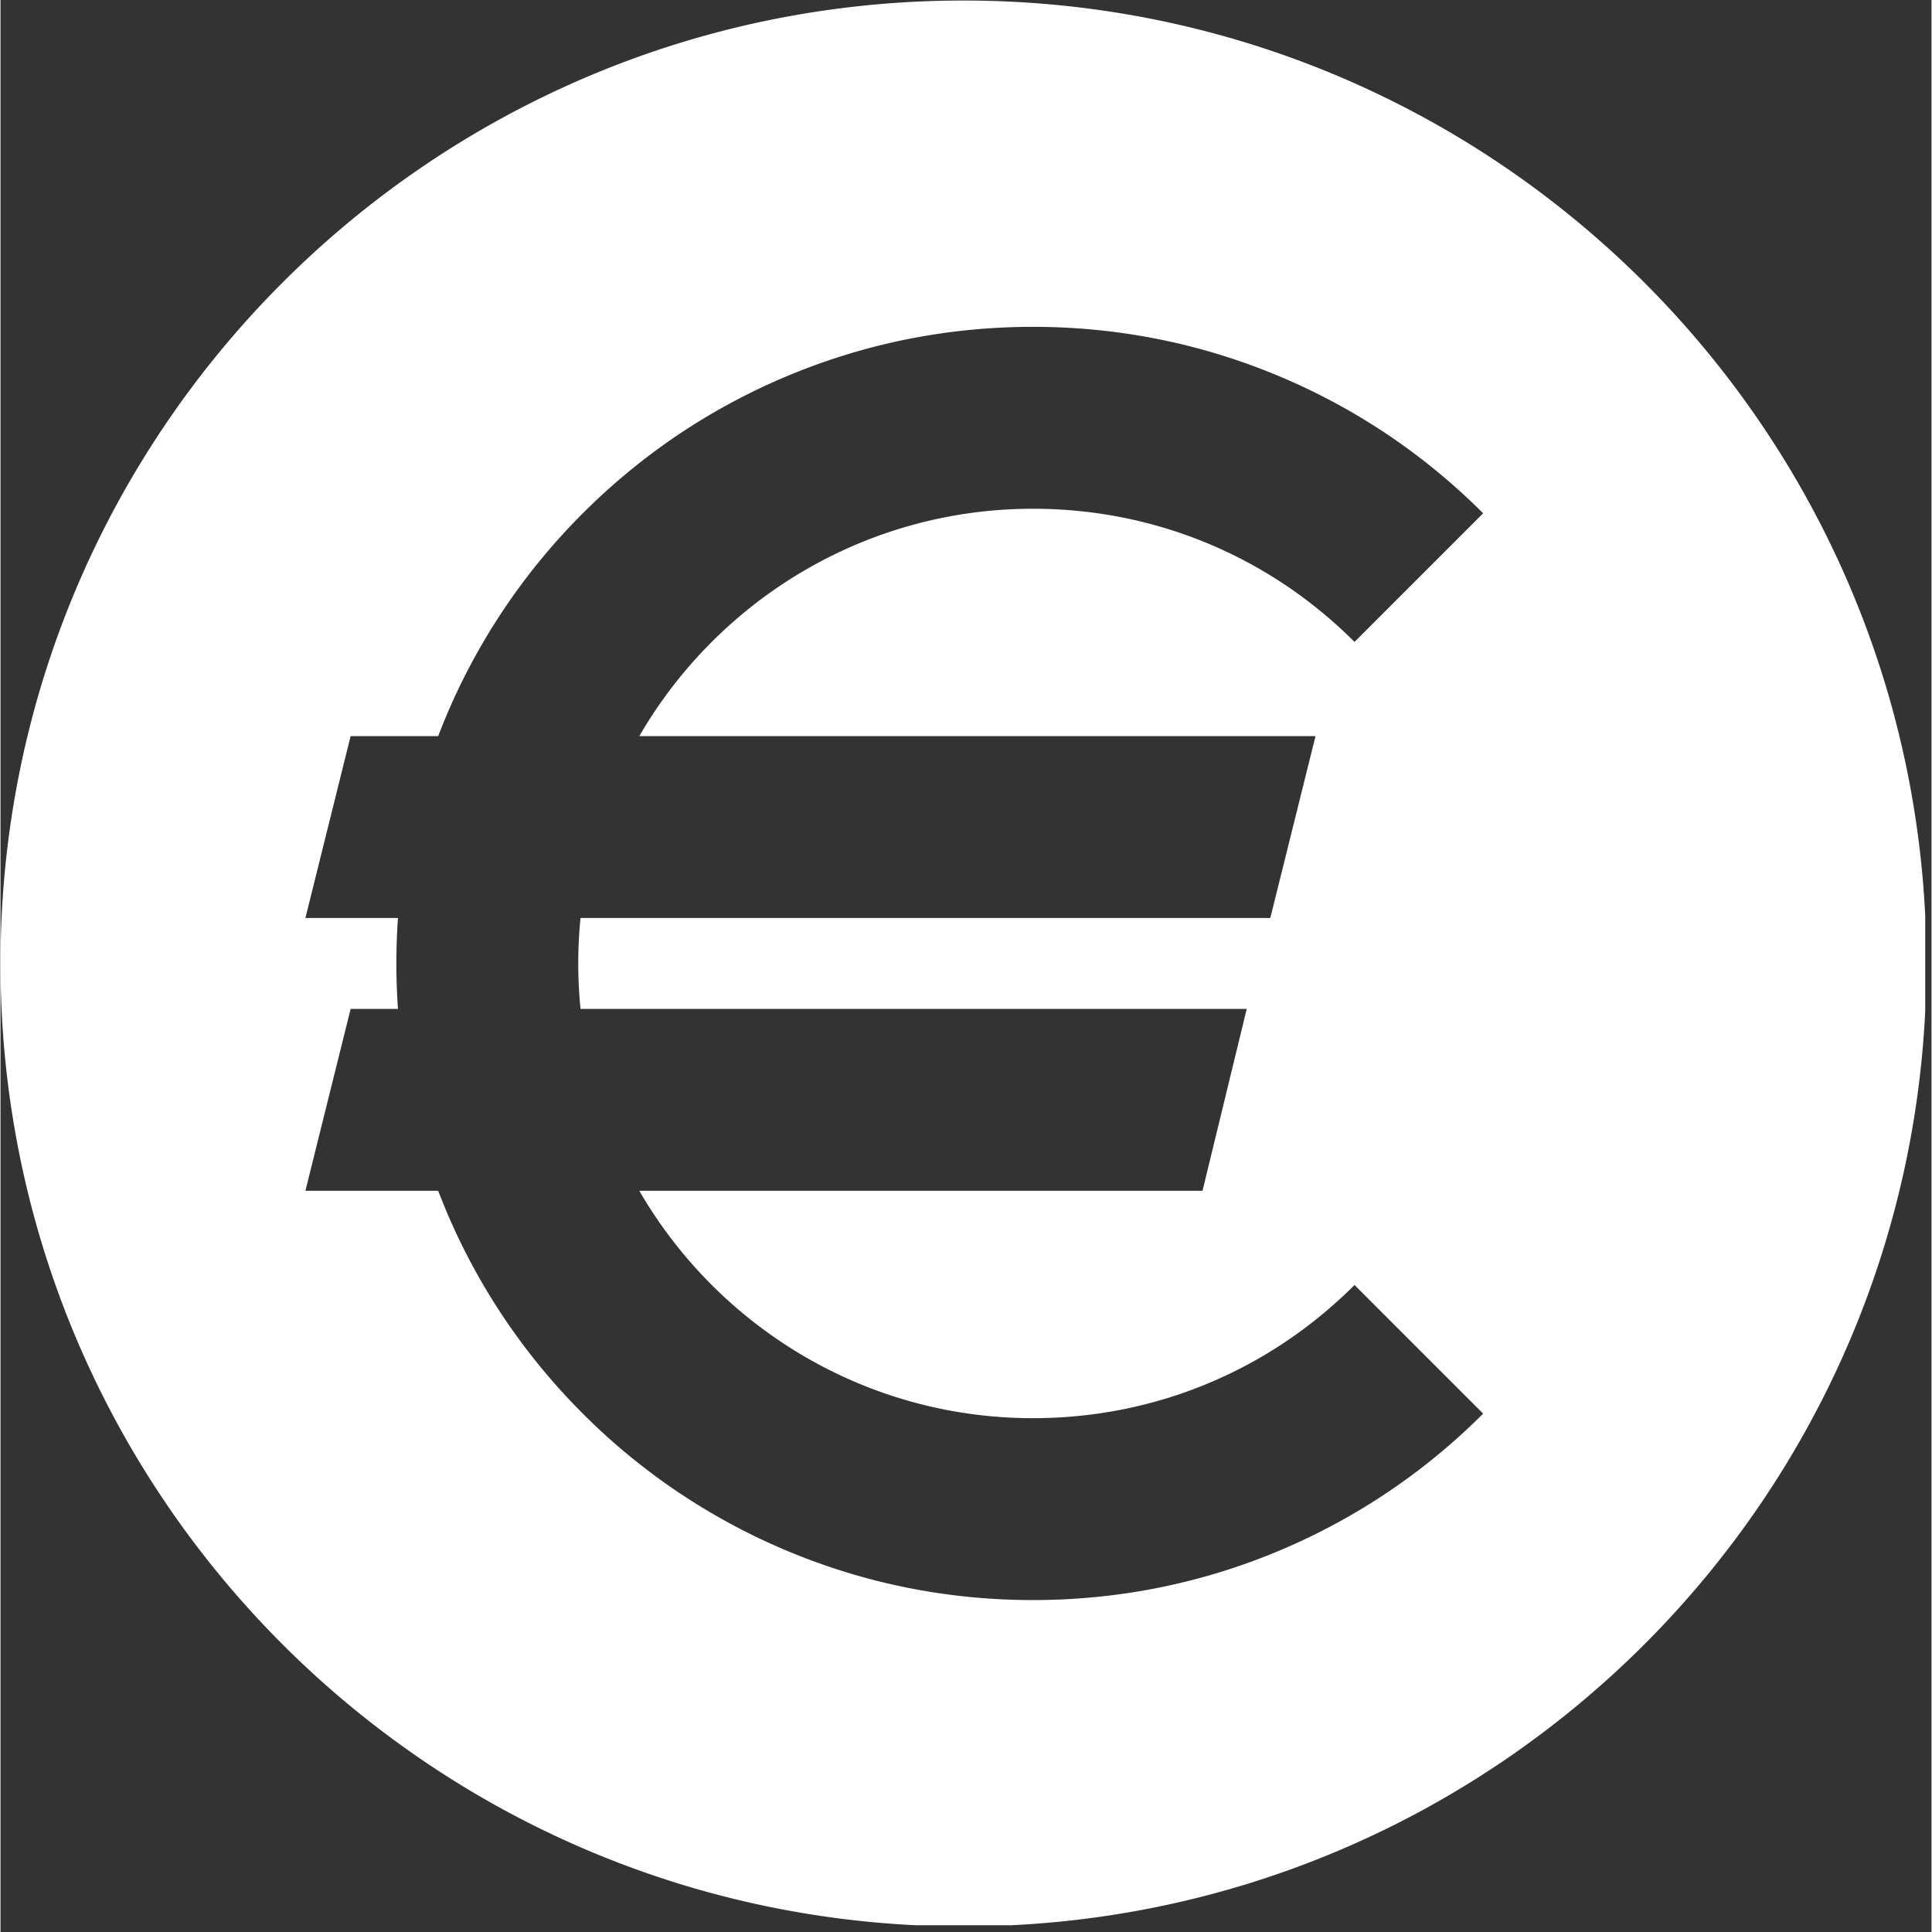 <svg xmlns="http://www.w3.org/2000/svg" width="308" height="308" version="1.0" viewBox="0 0 230.88 231"><rect x="0" y="0" width="230.88" height="231" fill="#333333" stroke="none"/><defs><clipPath id="a"><path d="M0 .059h230.129V230.19H0Zm0 0"/></clipPath></defs><g clip-path="url(#a)"><path fill="#fff" d="m157.23 88.012-5.406 21.746H69.352a54.376 54.376 0 0 0 0 10.875h79.652l-5.285 21.746h-67.34c9.414 16.242 26.988 27.187 47.07 27.187 14.524 0 28.176-5.656 38.446-15.925l15.378 15.379a75.966 75.966 0 0 1-24.191 16.308c-9.39 3.973-19.363 5.984-29.633 5.984s-20.242-2.011-29.633-5.984a75.966 75.966 0 0 1-24.191-16.308c-6.984-6.989-12.473-15.125-16.309-24.192a94.188 94.188 0 0 1-.984-2.45H36.457l5.406-21.745h5.66a78.495 78.495 0 0 1-.191-5.438c0-1.82.066-3.632.191-5.437H36.457l5.406-21.746h10.469c.316-.82.645-1.637.984-2.45a75.966 75.966 0 0 1 16.309-24.19c6.988-6.985 15.129-12.474 24.191-16.306 9.391-3.972 19.364-5.988 29.633-5.988 10.27 0 20.242 2.016 29.633 5.988 9.063 3.832 17.203 9.32 24.191 16.305L161.895 76.75c-10.27-10.266-23.922-15.922-38.446-15.922-20.082 0-37.656 10.945-47.07 27.184ZM115.137.062C51.547.063 0 51.61 0 115.195c0 63.59 51.547 115.137 115.137 115.137 63.586 0 115.133-51.547 115.133-115.137C230.27 51.61 178.723.063 115.137.063"/></g></svg>